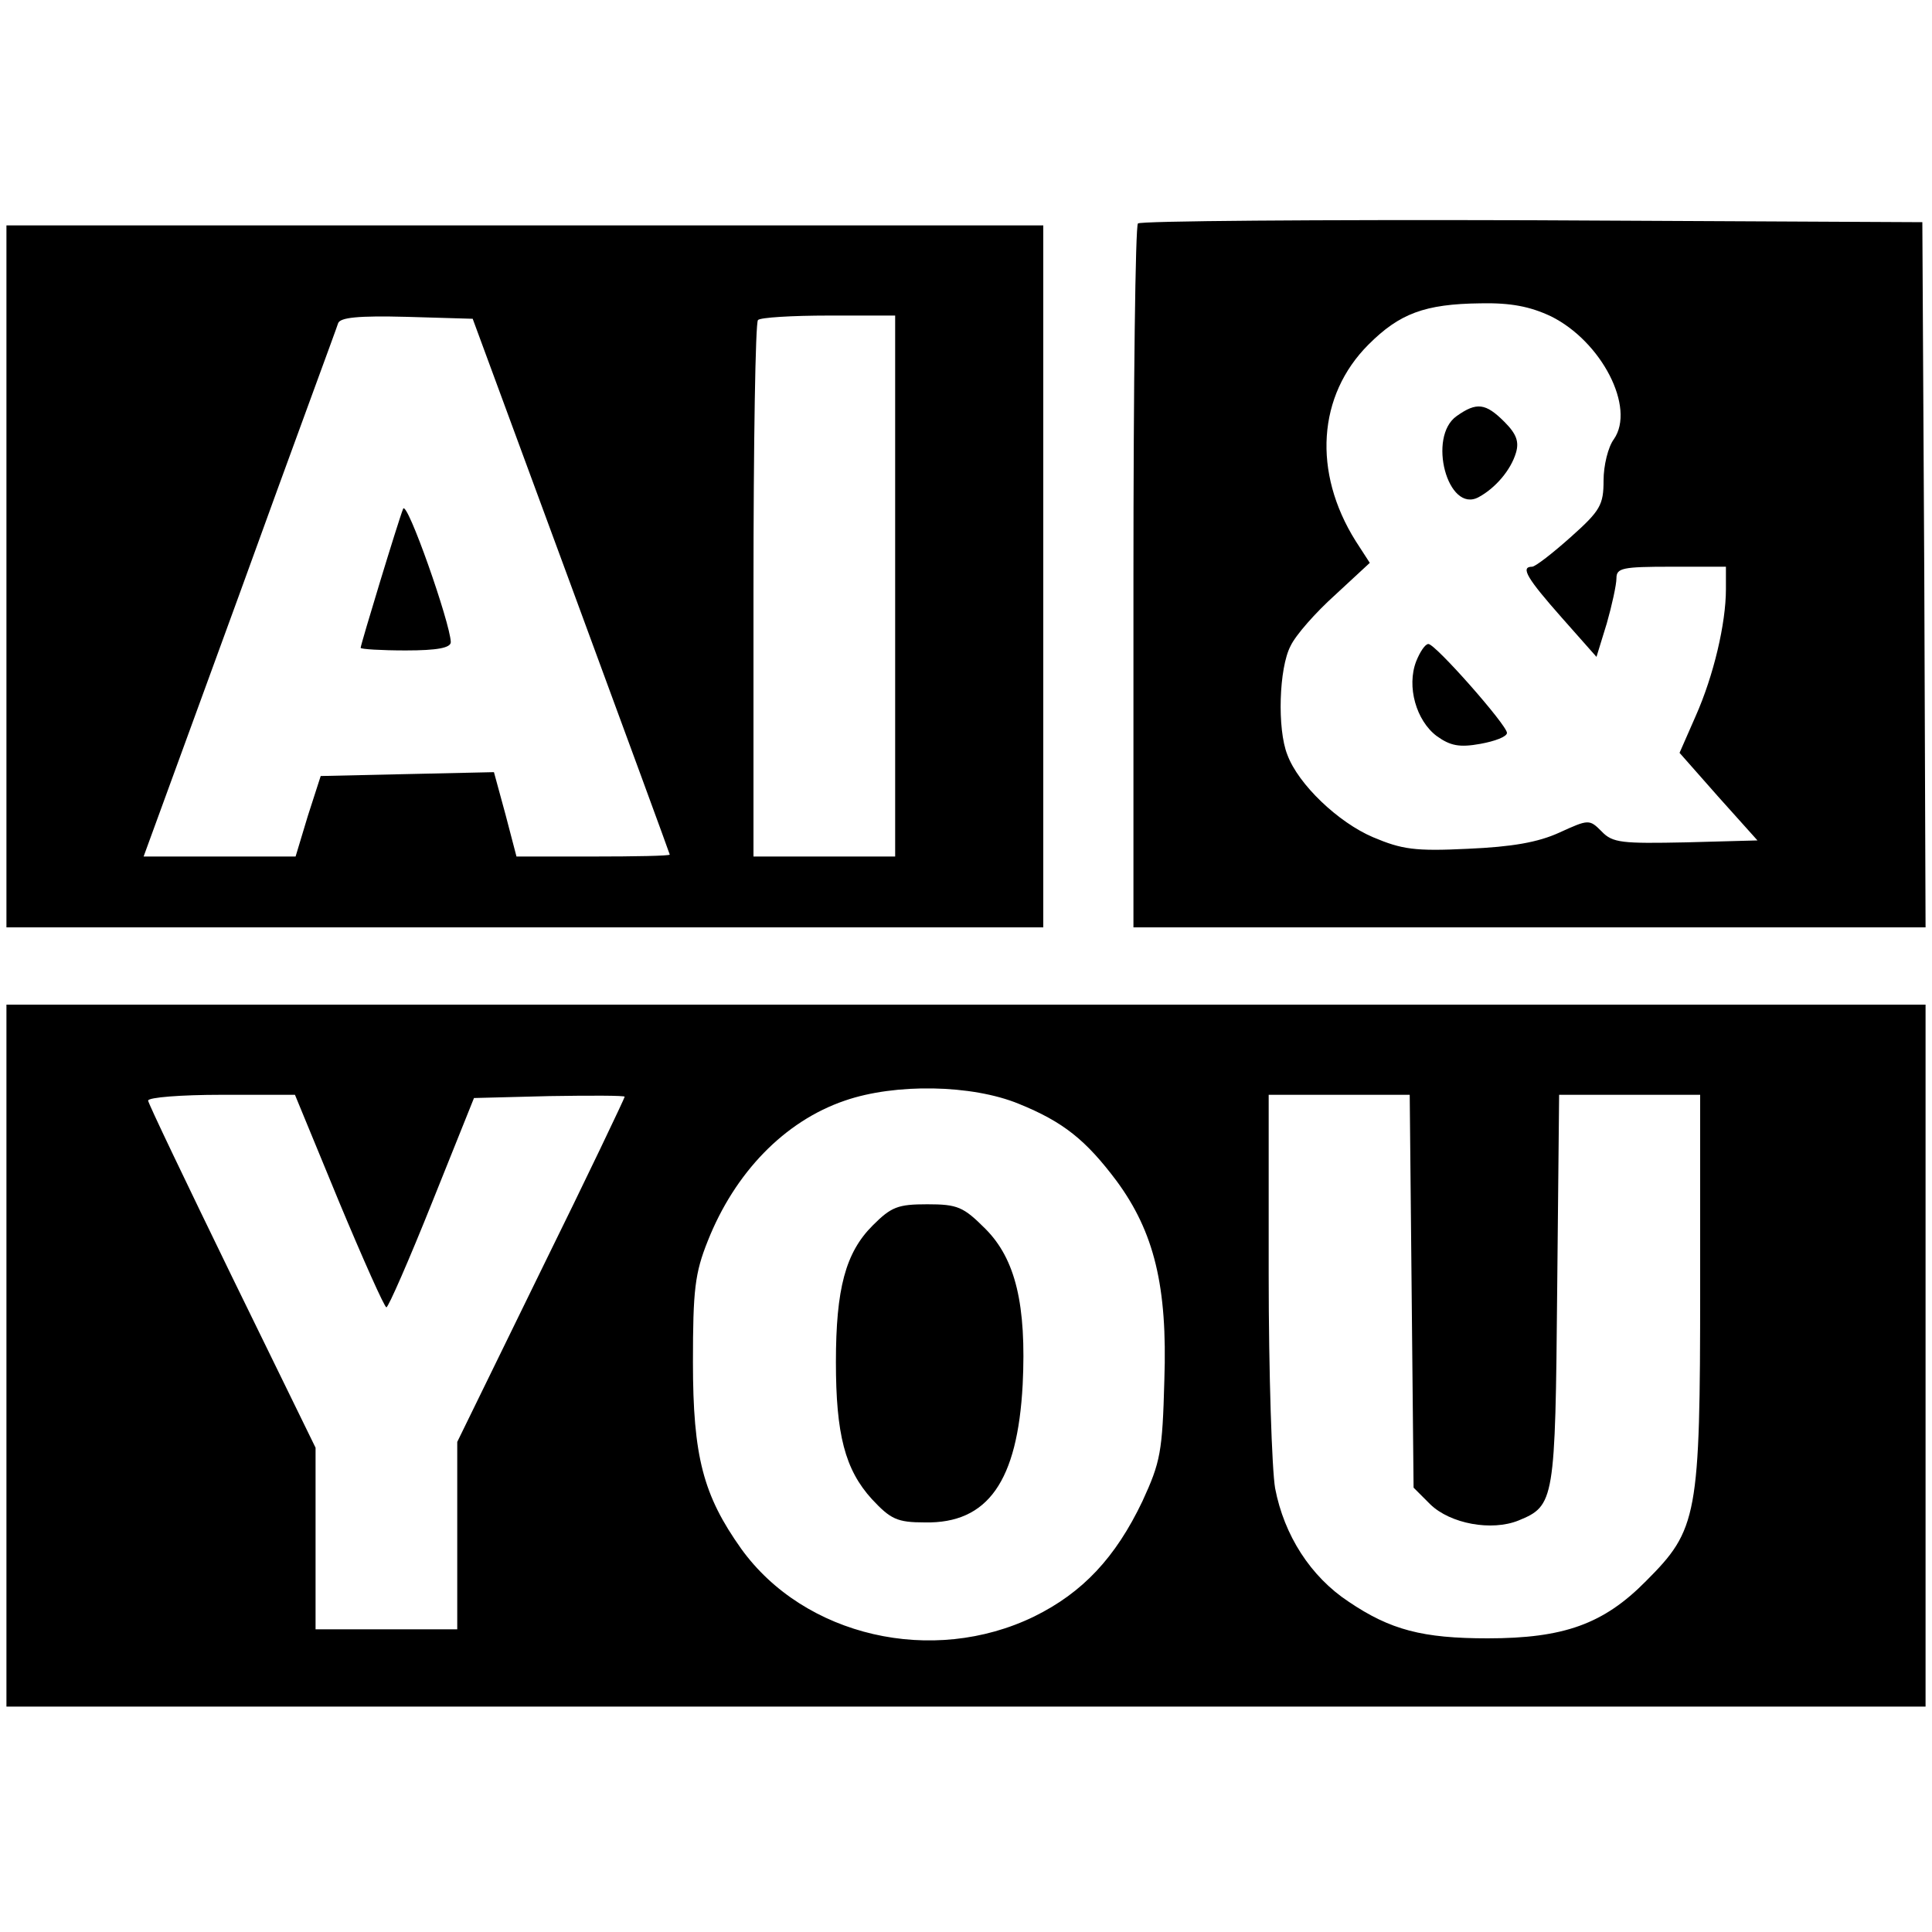 <?xml version="1.0" standalone="no"?>
<!DOCTYPE svg PUBLIC "-//W3C//DTD SVG 20010904//EN"
 "http://www.w3.org/TR/2001/REC-SVG-20010904/DTD/svg10.dtd">
<svg version="1.0" xmlns="http://www.w3.org/2000/svg"
 width="300pt" height="300pt" viewBox="0 0 300 300"
 preserveAspectRatio="xMidYMid meet">
<g transform="translate(0,300) scale(0.1,-0.1)"
fill="#000000" stroke="none">
<path d="M1767 2653 c-4 -3 -7 -251 -7 -550 l0 -543 615 0 615 0 -2 548 -3
547 -606 3 c-333 1 -609 -1 -612 -5z m641 -144 c79 -39 132 -142 98 -191 -9
-12 -16 -41 -16 -64 0 -38 -5 -47 -51 -88 -28 -25 -55 -46 -60 -46 -19 0 -7
-19 46 -79 l54 -61 16 52 c8 28 15 60 15 70 0 16 9 18 85 18 l85 0 0 -35 c0
-53 -19 -134 -47 -197 l-25 -57 60 -68 61 -68 -111 -3 c-99 -2 -114 -1 -131
17 -19 19 -20 19 -66 -2 -33 -15 -73 -22 -142 -25 -82 -4 -102 -1 -147 18 -54
23 -116 82 -133 128 -16 40 -13 135 5 169 8 17 39 52 69 79 l54 50 -22 34
c-67 107 -59 226 20 305 48 48 87 63 174 64 47 1 77 -5 109 -20z"/>
<path d="M2262 2354 c-46 -32 -14 -152 34 -126 26 14 50 42 58 69 5 17 1 29
-18 48 -29 29 -43 31 -74 9z"/>
<path d="M2199 1973 c-15 -39 0 -92 32 -116 21 -15 35 -18 68 -12 22 4 41 11
41 17 0 12 -111 138 -122 138 -5 0 -13 -12 -19 -27z"/>
<path d="M10 2105 l0 -545 805 0 805 0 0 545 0 545 -805 0 -805 0 0 -545z
m877 -15 c84 -228 153 -416 153 -417 0 -2 -54 -3 -119 -3 l-119 0 -17 65 -18
66 -135 -3 -134 -3 -20 -62 -19 -63 -118 0 -118 0 149 408 c81 224 151 413
153 420 3 9 31 12 107 10 l102 -3 153 -415z m503 0 l0 -420 -110 0 -110 0 0
413 c0 228 3 417 7 420 3 4 53 7 110 7 l103 0 0 -420z"/>
<path d="M626 2210 c-7 -17 -66 -211 -66 -216 0 -2 32 -4 70 -4 49 0 70 4 70
13 -1 30 -68 221 -74 207z"/>
<path d="M10 895 l0 -545 1490 0 1490 0 0 545 0 545 -1490 0 -1490 0 0 -545z
m1572 391 c69 -28 104 -56 152 -120 58 -79 79 -163 74 -309 -3 -112 -6 -127
-34 -188 -42 -88 -93 -142 -168 -179 -158 -77 -357 -31 -455 105 -59 83 -75
143 -75 290 0 112 3 138 23 188 42 106 119 186 213 218 78 27 197 25 270 -5z
m-1056 -151 c38 -91 71 -165 74 -165 3 0 35 73 71 163 l65 162 117 3 c64 1
117 1 117 -1 0 -2 -58 -124 -130 -270 l-130 -266 0 -146 0 -145 -110 0 -110 0
0 141 0 141 -130 266 c-71 146 -130 269 -130 273 0 5 51 9 114 9 l114 0 68
-165z m1666 -140 l3 -305 26 -26 c31 -30 95 -42 137 -25 56 23 57 30 60 359
l3 302 110 0 109 0 0 -298 c0 -357 -4 -377 -84 -457 -66 -67 -128 -89 -246
-89 -101 0 -151 13 -216 57 -59 39 -100 103 -114 176 -5 29 -10 179 -10 332
l0 279 109 0 110 0 3 -305z"/>
<path d="M1355 1097 c-42 -42 -57 -98 -57 -212 0 -112 14 -167 56 -213 29 -31
39 -36 82 -36 98 -2 144 64 152 214 6 124 -11 195 -58 242 -34 34 -43 38 -90
38 -46 0 -56 -4 -85 -33z"/>
</g>
</svg>
